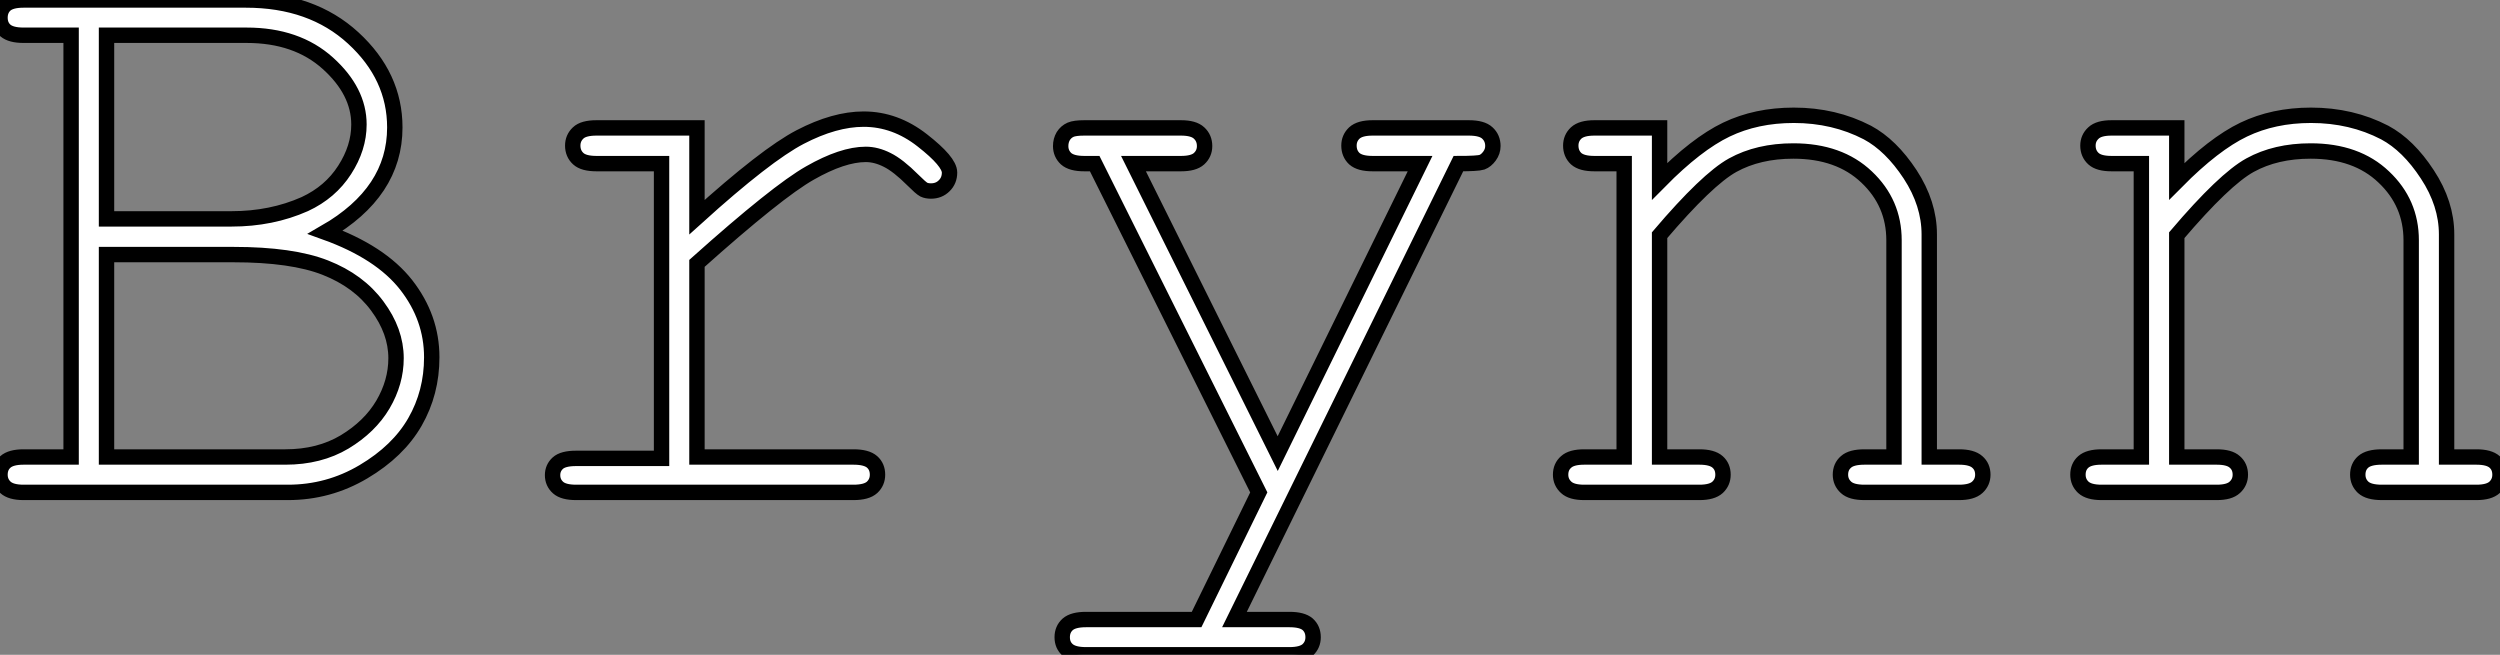 <?xml version="1.0" standalone="no"?>
<svg xmlns="http://www.w3.org/2000/svg" viewBox="0.001 11.018 162.42 42.54"><rect x="0.001" y="11.018" width="162.42" height="42.54" fill="#808080" stroke="none"/><path d="M3.91-2.30L7-2.30L7-29.70L3.91-29.70Q3.09-29.70 2.73-30.01Q2.38-30.32 2.38-30.84L2.38-30.84Q2.38-31.36 2.73-31.68Q3.09-31.99 3.91-31.99L3.91-31.99L18.35-31.99Q22.64-31.99 25.33-29.52Q28.03-27.04 28.03-23.71L28.03-23.71Q28.03-19.50 23.52-16.90L23.52-16.90Q27.10-15.61 28.77-13.48Q30.43-11.35 30.43-8.78L30.43-8.78Q30.43-6.48 29.34-4.58Q28.25-2.68 25.99-1.34Q23.73 0 21.08 0L21.08 0L3.91 0Q3.09 0 2.73-0.33Q2.38-0.66 2.38-1.15L2.38-1.15Q2.38-1.67 2.73-1.98Q3.09-2.30 3.91-2.30L3.91-2.30ZM9.30-29.70L9.30-17.77L17.42-17.77Q20.02-17.77 22.18-18.73L22.18-18.73Q23.84-19.50 24.77-20.95Q25.70-22.39 25.70-23.90L25.70-23.90Q25.70-26.06 23.68-27.88Q21.66-29.70 18.40-29.70L18.40-29.70L9.30-29.70ZM9.30-15.45L9.30-2.30L20.92-2.30Q23.13-2.30 24.77-3.28Q26.41-4.27 27.26-5.71Q28.11-7.16 28.11-8.72L28.11-8.72Q28.11-10.47 26.89-12.11Q25.68-13.75 23.52-14.60Q21.36-15.45 17.55-15.45L17.55-15.45L9.30-15.45ZM41.13-23.68L47.66-23.68L47.66-17.88Q52.14-21.93 54.37-23.09Q56.60-24.25 58.49-24.25L58.49-24.25Q60.54-24.25 62.30-22.87Q64.07-21.49 64.07-20.78L64.07-20.78Q64.07-20.26 63.72-19.92Q63.38-19.58 62.86-19.58L62.86-19.58Q62.59-19.58 62.40-19.67Q62.21-19.77 61.69-20.29L61.69-20.29Q60.73-21.25 60.02-21.60Q59.31-21.96 58.63-21.96L58.63-21.96Q57.12-21.96 55.00-20.75Q52.88-19.55 47.66-14.88L47.66-14.88L47.66-2.30L57.83-2.30Q58.68-2.30 59.04-1.98Q59.39-1.67 59.39-1.15L59.39-1.15Q59.39-0.66 59.04-0.33Q58.68 0 57.83 0L57.83 0L39.81 0Q38.99 0 38.64-0.31Q38.28-0.63 38.28-1.12L38.28-1.12Q38.28-1.59 38.62-1.90Q38.96-2.21 39.81-2.21L39.81-2.21L45.36-2.21L45.36-21.36L41.13-21.36Q40.30-21.36 39.95-21.68Q39.59-22.01 39.59-22.53L39.59-22.53Q39.59-23.02 39.94-23.35Q40.28-23.68 41.13-23.68L41.13-23.68ZM80.12 8.26L84.16 0L73.50-21.36L72.82-21.36Q72.00-21.36 71.64-21.68Q71.29-22.01 71.29-22.50L71.29-22.50Q71.29-22.86 71.46-23.15Q71.64-23.43 71.93-23.56Q72.21-23.68 72.82-23.68L72.82-23.68L79.11-23.68Q79.93-23.68 80.28-23.35Q80.64-23.02 80.64-22.50L80.64-22.50Q80.64-22.01 80.28-21.68Q79.93-21.36 79.11-21.36L79.11-21.36L76.02-21.36L85.39-2.52L94.64-21.36L91.55-21.36Q90.73-21.36 90.37-21.68Q90.02-22.01 90.02-22.53L90.02-22.53Q90.02-23.02 90.37-23.35Q90.73-23.68 91.55-23.68L91.55-23.68L97.81-23.68Q98.66-23.68 99.01-23.35Q99.37-23.02 99.37-22.50L99.37-22.50Q99.37-22.15 99.15-21.85Q98.93-21.55 98.66-21.45Q98.38-21.36 97.13-21.36L97.13-21.36L82.58 8.26L86.16 8.26Q86.98 8.26 87.34 8.57Q87.69 8.89 87.69 9.41L87.69 9.41Q87.69 9.90 87.34 10.23Q86.98 10.55 86.16 10.55L86.16 10.55L72.93 10.55Q72.11 10.55 71.75 10.24Q71.39 9.93 71.39 9.41L71.39 9.41Q71.39 8.89 71.75 8.57Q72.11 8.26 72.93 8.26L72.93 8.26L80.12 8.26ZM105.96-23.68L110.20-23.68L110.20-20.21Q112.60-22.64 114.54-23.57Q116.48-24.50 118.92-24.50L118.92-24.50Q121.54-24.50 123.70-23.38L123.70-23.38Q125.23-22.56 126.48-20.66Q127.72-18.76 127.72-16.76L127.72-16.76L127.72-2.30L129.66-2.30Q130.48-2.30 130.84-1.98Q131.20-1.67 131.20-1.15L131.20-1.15Q131.20-0.66 130.84-0.33Q130.48 0 129.66 0L129.66 0L123.51 0Q122.66 0 122.31-0.33Q121.95-0.66 121.95-1.15L121.95-1.15Q121.95-1.67 122.31-1.98Q122.66-2.30 123.51-2.30L123.51-2.30L125.43-2.30L125.43-16.38Q125.43-18.81 123.65-20.49Q121.87-22.18 118.89-22.18L118.89-22.18Q116.62-22.18 114.95-21.26Q113.29-20.34 110.20-16.71L110.20-16.71L110.20-2.30L112.79-2.30Q113.61-2.30 113.97-1.98Q114.32-1.67 114.32-1.15L114.32-1.15Q114.32-0.66 113.97-0.33Q113.61 0 112.79 0L112.79 0L105.30 0Q104.48 0 104.13-0.33Q103.77-0.66 103.77-1.15L103.77-1.15Q103.77-1.67 104.13-1.98Q104.48-2.30 105.30-2.30L105.30-2.30L107.90-2.30L107.90-21.36L105.96-21.36Q105.14-21.36 104.78-21.68Q104.43-22.01 104.43-22.53L104.43-22.53Q104.43-23.02 104.78-23.35Q105.14-23.68 105.96-23.68L105.96-23.68ZM139.56-23.68L143.80-23.68L143.80-20.21Q146.21-22.64 148.15-23.57Q150.09-24.50 152.52-24.50L152.52-24.50Q155.15-24.50 157.31-23.38L157.31-23.38Q158.84-22.56 160.08-20.66Q161.33-18.76 161.33-16.76L161.33-16.76L161.33-2.30L163.27-2.30Q164.09-2.30 164.45-1.98Q164.80-1.67 164.80-1.15L164.80-1.15Q164.80-0.66 164.45-0.33Q164.09 0 163.27 0L163.27 0L157.12 0Q156.27 0 155.91-0.33Q155.56-0.66 155.56-1.15L155.56-1.15Q155.56-1.67 155.91-1.98Q156.27-2.30 157.12-2.30L157.12-2.30L159.03-2.30L159.03-16.38Q159.03-18.81 157.25-20.49Q155.48-22.18 152.50-22.18L152.50-22.18Q150.23-22.18 148.56-21.26Q146.89-20.34 143.80-16.71L143.80-16.71L143.80-2.30L146.40-2.30Q147.22-2.30 147.57-1.98Q147.93-1.67 147.93-1.15L147.93-1.15Q147.93-0.66 147.57-0.33Q147.22 0 146.40 0L146.40 0L138.91 0Q138.09 0 137.73-0.33Q137.38-0.66 137.38-1.15L137.38-1.15Q137.38-1.67 137.73-1.98Q138.09-2.30 138.91-2.30L138.91-2.30L141.50-2.30L141.50-21.36L139.56-21.36Q138.74-21.36 138.39-21.68Q138.03-22.01 138.03-22.53L138.03-22.53Q138.03-23.02 138.39-23.35Q138.74-23.68 139.56-23.68L139.56-23.68Z" fill="white" stroke="black" stroke-width="1" vector-effect="non-scaling-stroke" transform="translate(0 0) scale(1 1) translate(-2.379 43.008)"/></svg>